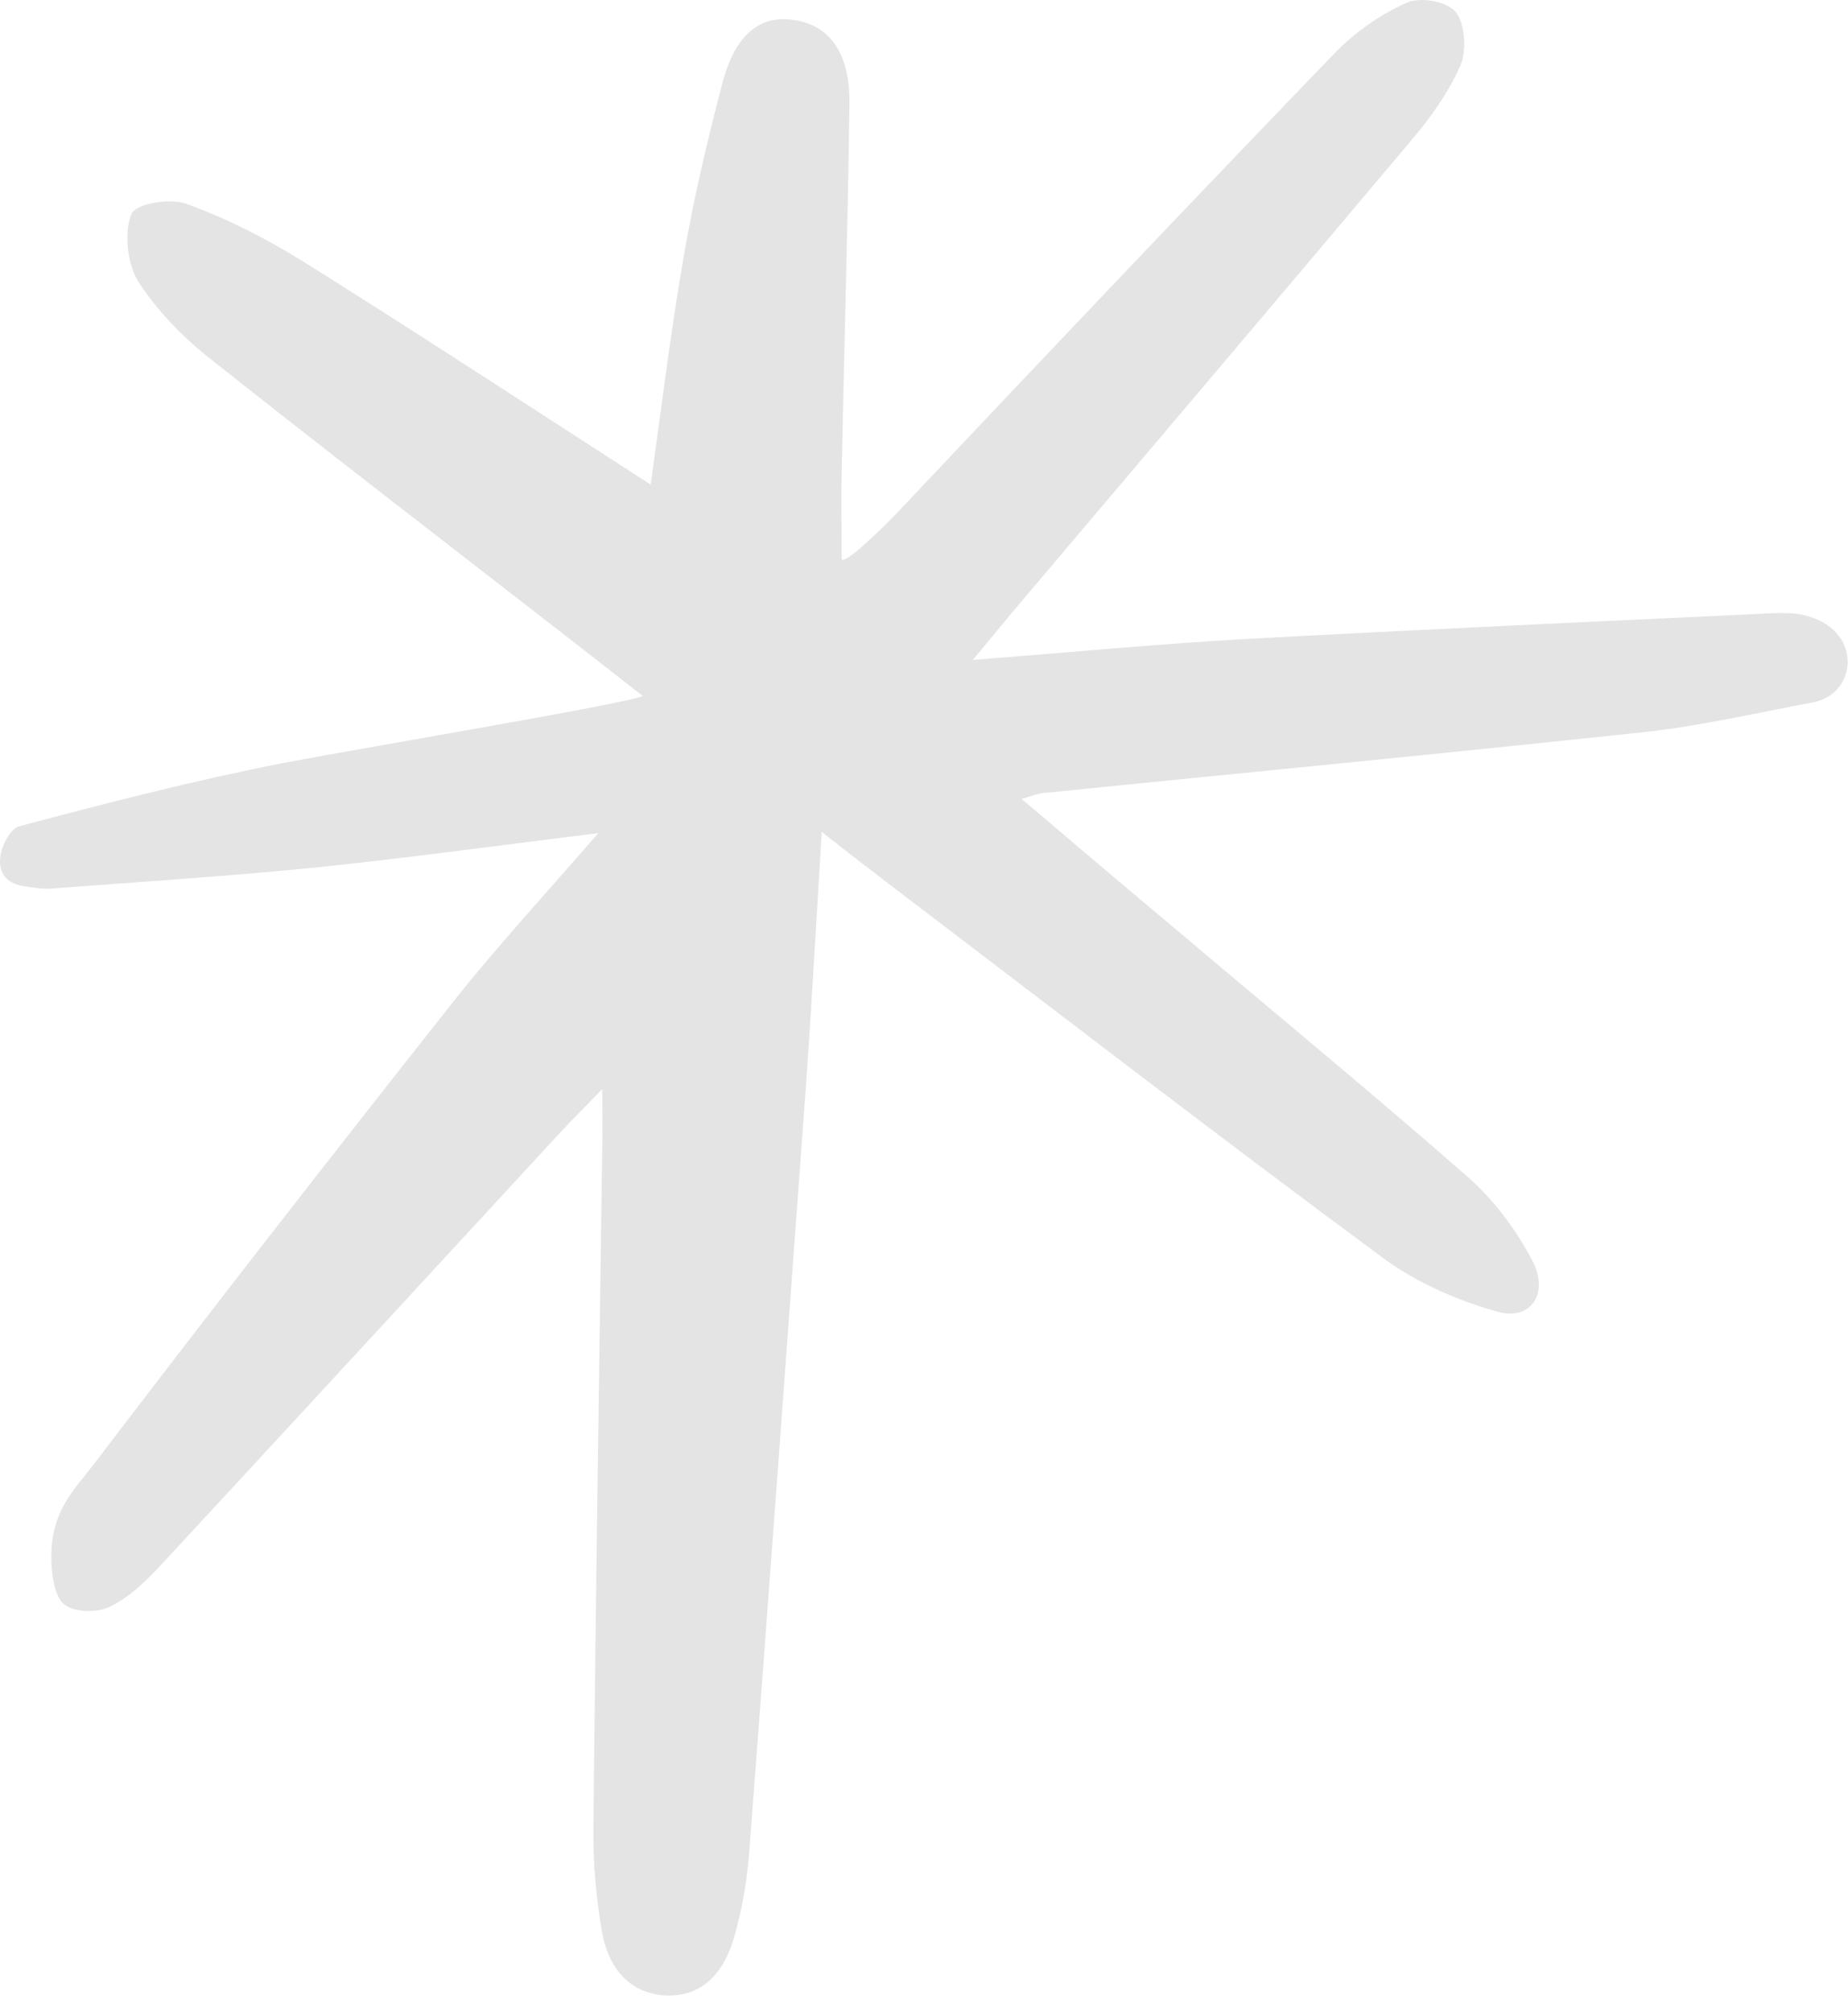 <?xml version="1.0" encoding="utf-8"?>
<svg xmlns="http://www.w3.org/2000/svg" fill="none" height="100%" overflow="visible" preserveAspectRatio="none" style="display: block;" viewBox="0 0 45 49" width="100%">
<path d="M15.656 16.952C14.72 16.222 14.037 15.684 13.353 15.157C10.601 13.018 7.83 10.888 5.096 8.718C4.441 8.201 3.823 7.562 3.364 6.852C3.102 6.427 3.018 5.666 3.196 5.22C3.299 4.956 4.141 4.814 4.544 4.966C5.527 5.321 6.482 5.808 7.38 6.366C10.18 8.12 12.951 9.935 15.844 11.801C16.106 9.935 16.33 8.079 16.649 6.244C16.892 4.824 17.229 3.405 17.594 2.016C17.828 1.113 18.324 0.332 19.326 0.485C20.365 0.637 20.702 1.529 20.684 2.533C20.646 5.524 20.553 8.505 20.496 11.496C20.478 12.206 20.496 12.916 20.496 13.626C20.599 13.727 21.479 12.876 21.891 12.44C25.411 8.708 28.931 4.997 32.489 1.306C32.985 0.789 33.612 0.353 34.249 0.069C34.586 -0.083 35.222 0.028 35.447 0.292C35.672 0.555 35.719 1.245 35.559 1.6C35.26 2.279 34.811 2.898 34.333 3.456C31.197 7.187 28.042 10.898 24.896 14.62C24.55 15.025 24.204 15.451 23.689 16.07C26.048 15.887 28.173 15.684 30.298 15.563C34.577 15.329 38.864 15.137 43.143 14.934C43.405 14.924 43.686 14.924 43.91 14.975C45.38 15.309 45.249 16.901 44.144 17.104C42.796 17.357 41.439 17.672 40.072 17.824C35.176 18.351 30.279 18.818 25.383 19.314C25.28 19.325 25.187 19.365 24.878 19.456C26.226 20.602 27.471 21.657 28.716 22.701C31.066 24.689 33.444 26.646 35.756 28.674C36.374 29.221 36.917 29.941 37.31 30.692C37.731 31.482 37.291 32.162 36.486 31.949C35.503 31.675 34.492 31.239 33.659 30.62C29.596 27.619 25.589 24.526 21.564 21.464C21.114 21.119 20.665 20.775 20.01 20.258C19.869 22.559 19.757 24.628 19.607 26.696C19.158 32.851 18.708 39.006 18.24 45.161C18.184 45.841 18.062 46.53 17.875 47.179C17.622 48.071 17.061 48.66 16.152 48.589C15.301 48.518 14.804 47.899 14.655 47.027C14.514 46.196 14.439 45.344 14.449 44.502C14.505 39.006 14.589 33.521 14.664 28.025C14.673 27.619 14.664 27.224 14.664 26.524C14.233 26.97 13.934 27.264 13.643 27.578C10.404 31.087 7.165 34.605 3.917 38.114C3.552 38.509 3.14 38.905 2.672 39.128C2.353 39.28 1.792 39.27 1.548 39.057C1.305 38.844 1.249 38.246 1.249 37.891C1.258 36.776 1.81 36.279 2.297 35.64C5.162 31.878 8.073 28.146 11.004 24.435C12.061 23.097 13.213 21.849 14.57 20.288C12.033 20.602 9.833 20.906 7.633 21.13C5.518 21.342 3.402 21.474 1.277 21.637C1.052 21.657 0.818 21.616 0.612 21.586C-0.465 21.444 0.144 20.207 0.453 20.126C2.578 19.558 4.722 19.01 6.875 18.584C9.431 18.108 15.076 17.165 15.656 16.952Z" fill="#E4E4E4" id="Star"/>
</svg>